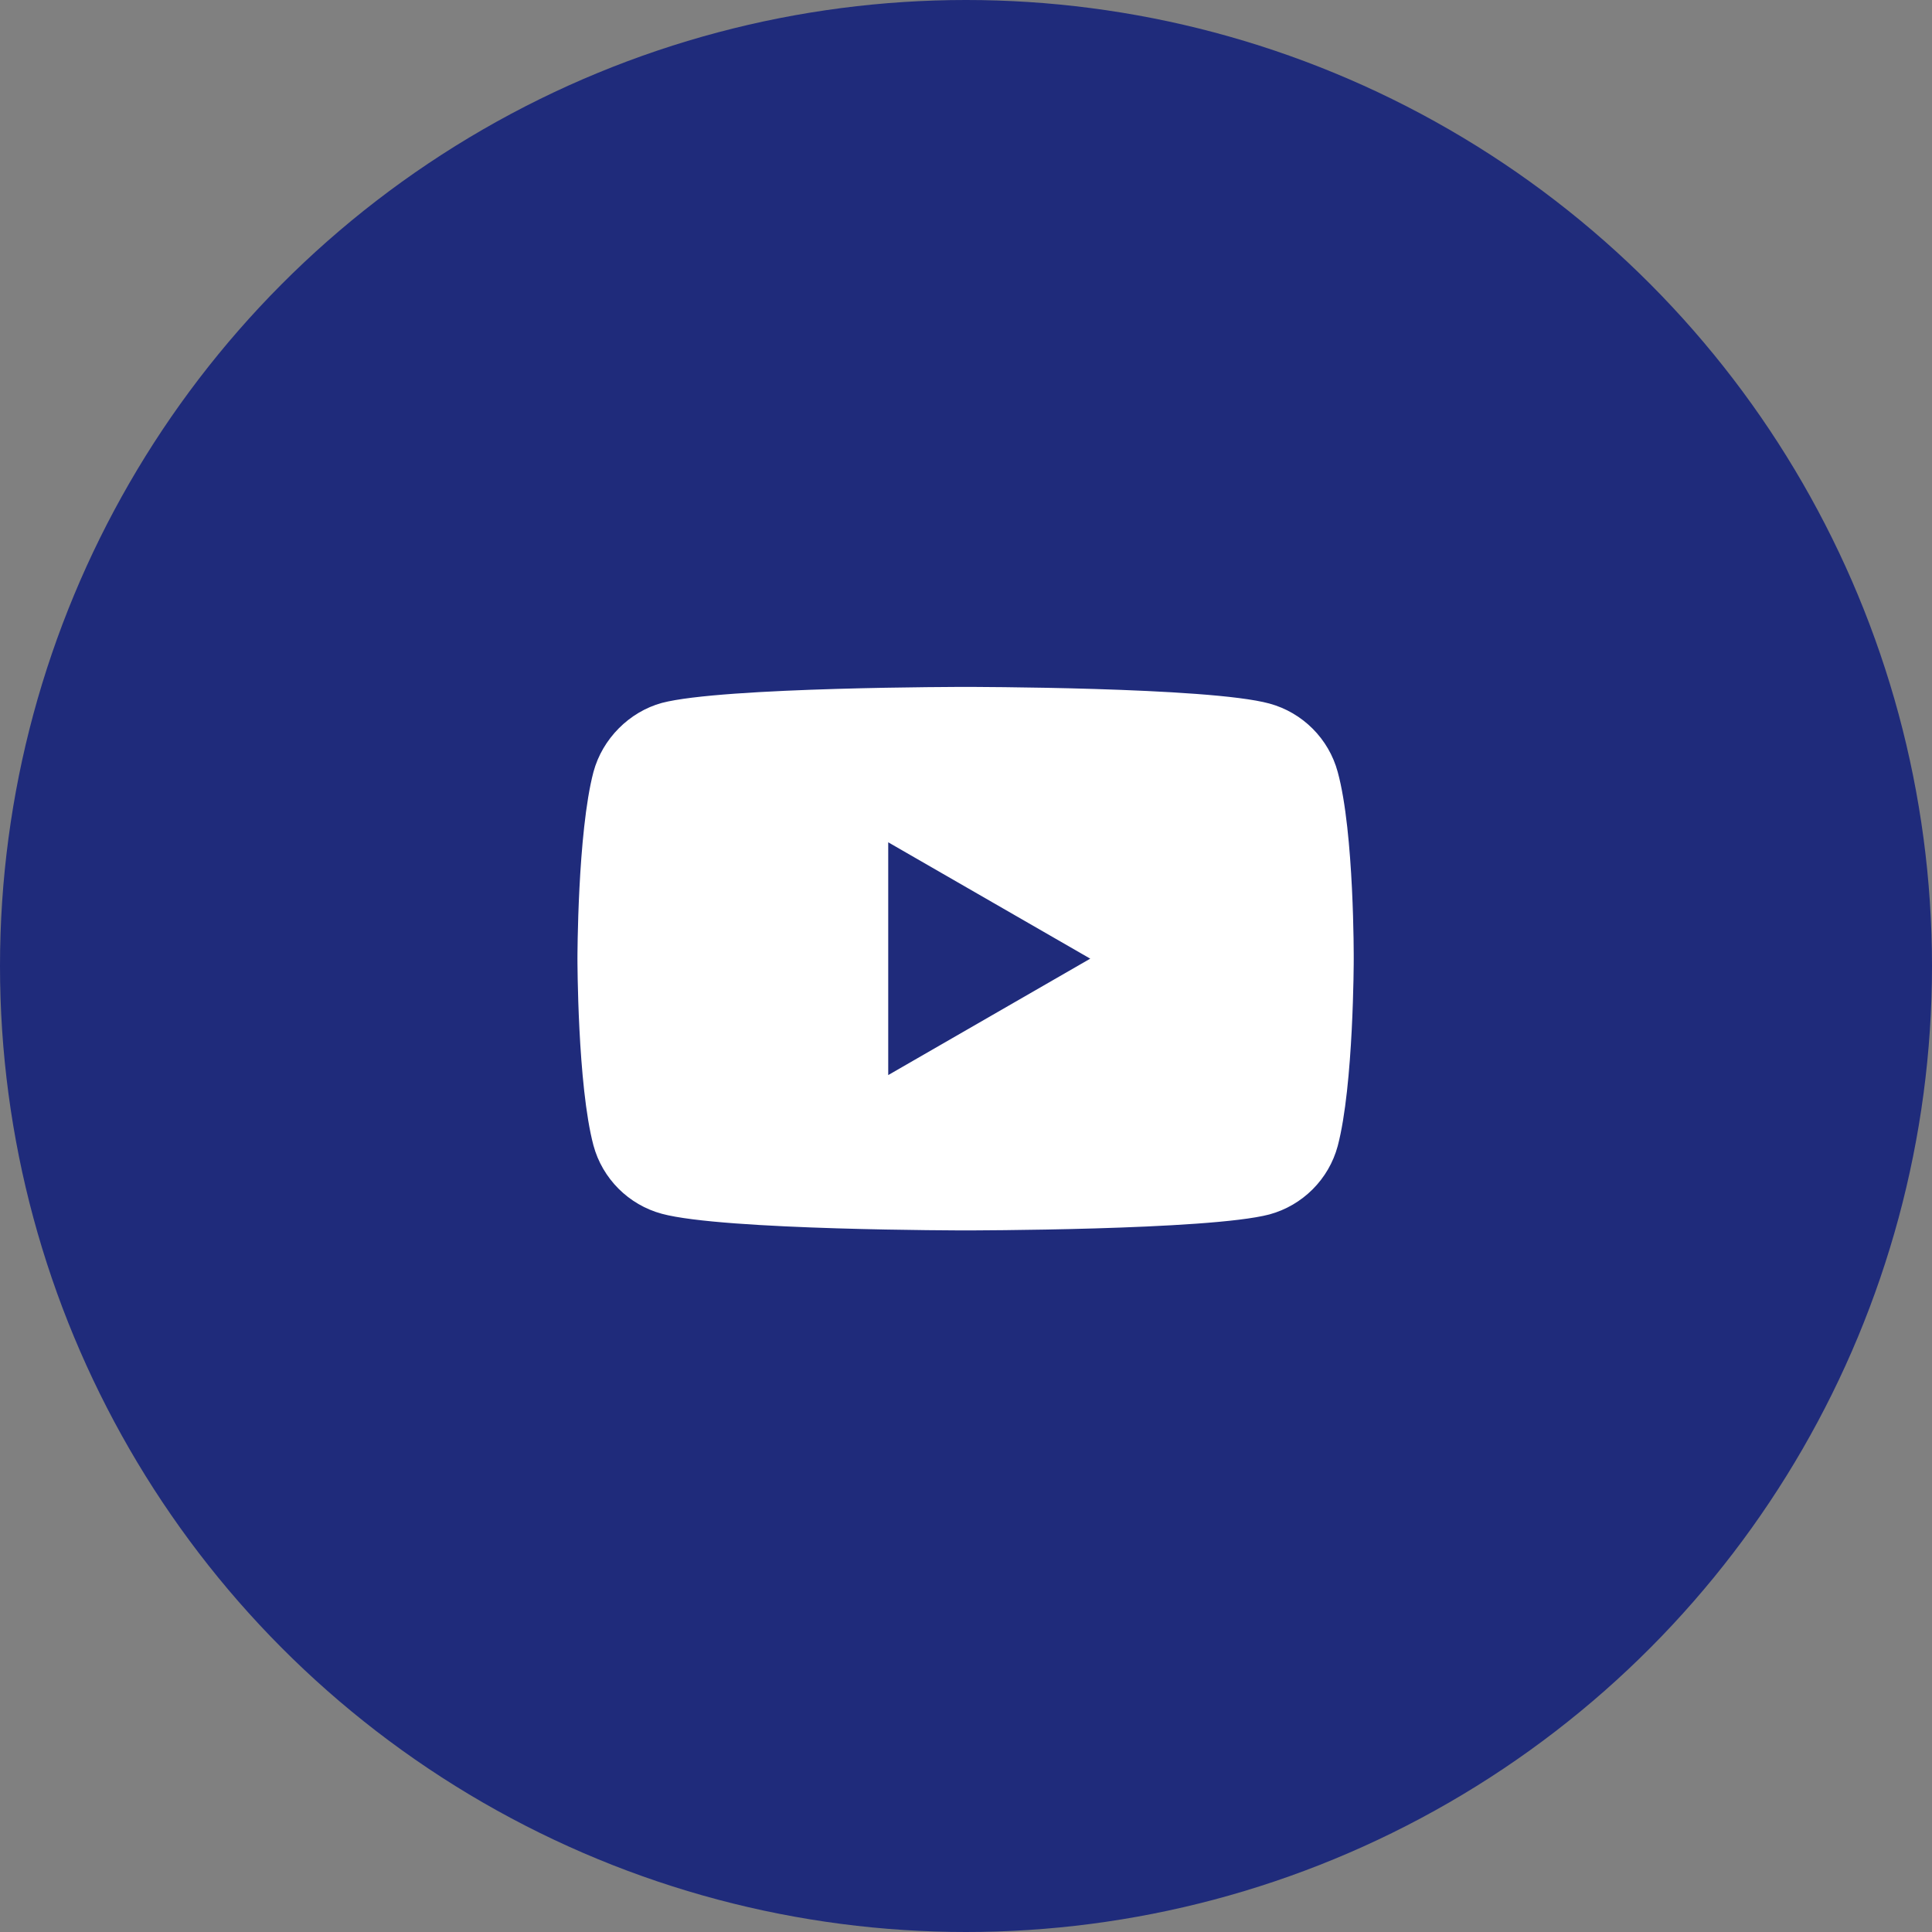 <svg width="35" height="35" viewBox="0 0 35 35" fill="none" xmlns="http://www.w3.org/2000/svg">
<rect x="0" y="0" width="35" height="35" fill="#808080" stroke="none"/>
<circle cx="17.5" cy="17.5" r="17.5" fill="#1F2B7B"/>
<path d="M24.234 13.985C24.072 13.383 23.597 12.908 22.995 12.745C21.894 12.444 17.492 12.444 17.492 12.444C17.492 12.444 13.091 12.444 11.99 12.734C11.4 12.896 10.913 13.383 10.751 13.985C10.461 15.085 10.461 17.367 10.461 17.367C10.461 17.367 10.461 19.661 10.751 20.75C10.913 21.352 11.388 21.827 11.991 21.989C13.102 22.29 17.493 22.29 17.493 22.29C17.493 22.29 21.894 22.29 22.995 22.001C23.597 21.838 24.072 21.364 24.234 20.761C24.524 19.661 24.524 17.379 24.524 17.379C24.524 17.379 24.535 15.085 24.234 13.985ZM16.091 19.476V15.259L19.751 17.367L16.091 19.476Z" fill="white"/>
</svg>
